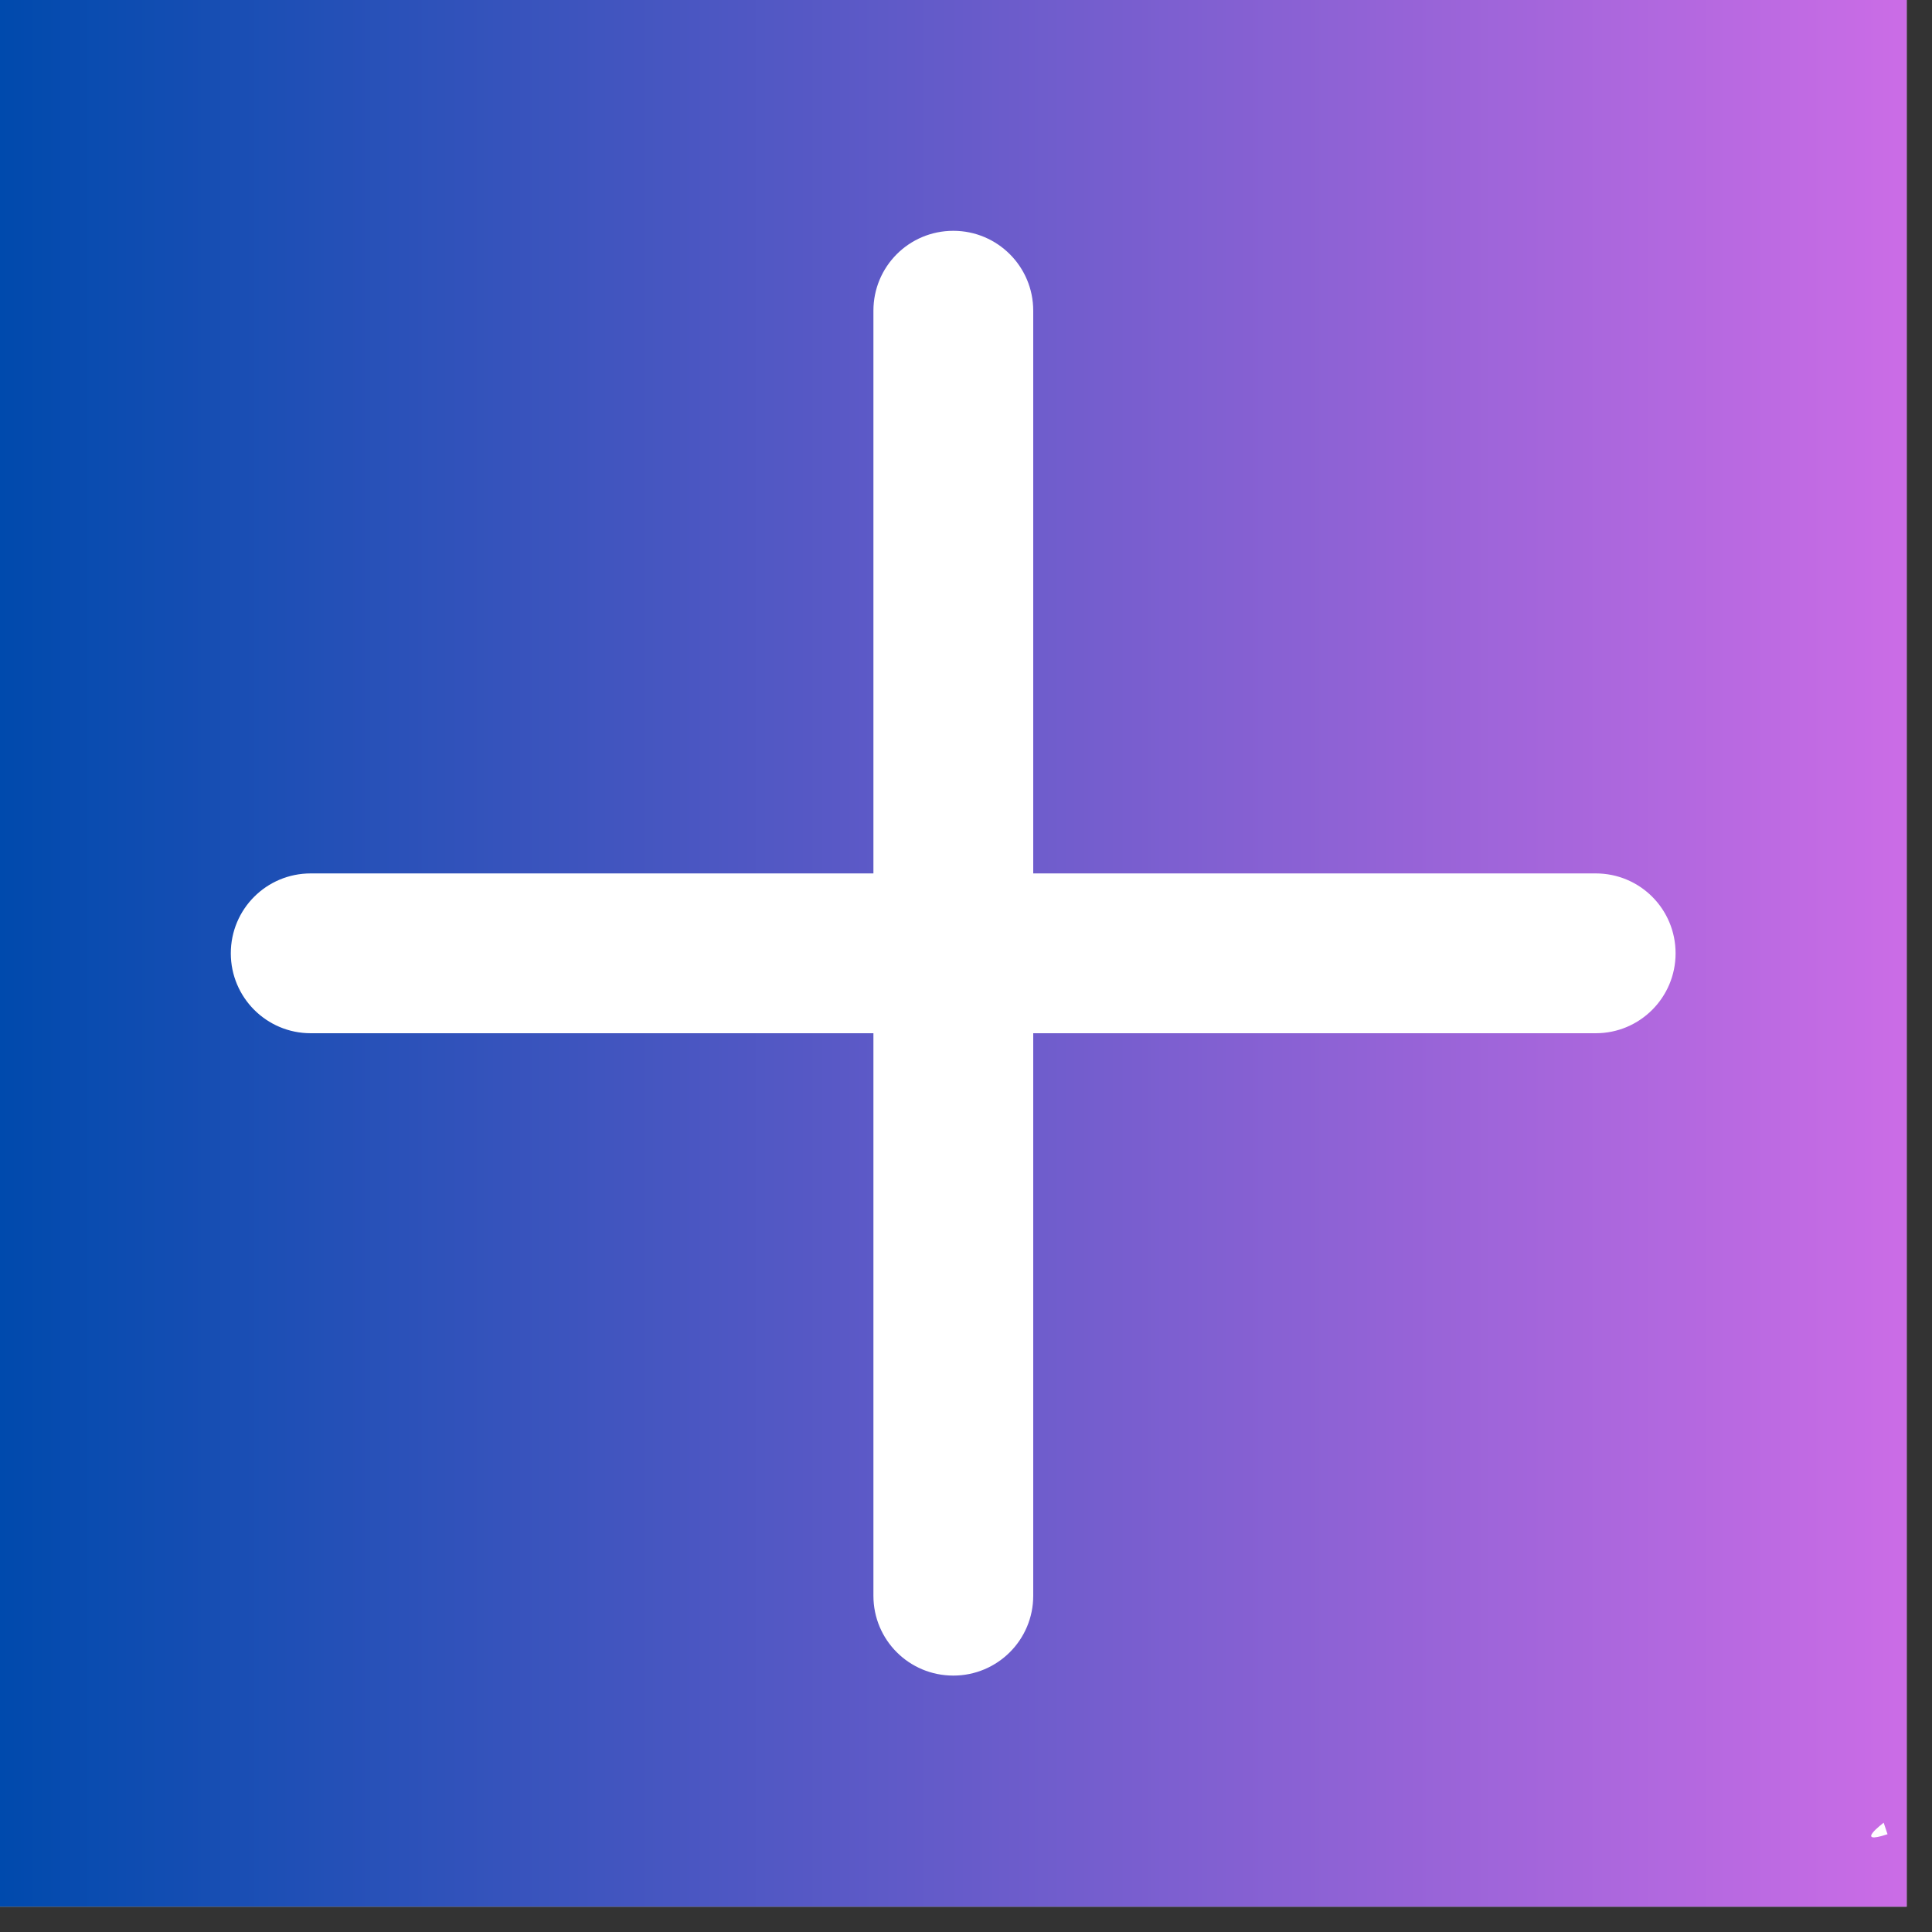<svg version="1.0" preserveAspectRatio="xMidYMid meet" height="50" viewBox="0 0 37.5 37.5" zoomAndPan="magnify" width="50" xmlns:xlink="http://www.w3.org/1999/xlink" xmlns="http://www.w3.org/2000/svg"><rect x="0" y="0" width="37.5" height="37.5" fill="#333333" stroke="none"/><defs><clipPath id="1aec0056a7"><path clip-rule="nonzero" d="M 0 0 L 37.008 0 L 37.008 37.008 L 0 37.008 Z M 0 0"></path></clipPath><linearGradient id="7e757a7eb8" y2="25" gradientUnits="userSpaceOnUse" x2="50" y1="25" gradientTransform="matrix(0.74, 0, 0, 0.74, 0, 0)" x1="0"><stop offset="0" stop-color="rgb(0%, 28.999%, 67.799%)" stop-opacity="1"></stop><stop offset="0.004" stop-color="rgb(0.31%, 29.051%, 67.886%)" stop-opacity="1"></stop><stop offset="0.008" stop-color="rgb(0.621%, 29.105%, 67.975%)" stop-opacity="1"></stop><stop offset="0.012" stop-color="rgb(0.932%, 29.156%, 68.062%)" stop-opacity="1"></stop><stop offset="0.016" stop-color="rgb(1.244%, 29.208%, 68.149%)" stop-opacity="1"></stop><stop offset="0.02" stop-color="rgb(1.553%, 29.26%, 68.236%)" stop-opacity="1"></stop><stop offset="0.023" stop-color="rgb(1.865%, 29.314%, 68.324%)" stop-opacity="1"></stop><stop offset="0.027" stop-color="rgb(2.176%, 29.366%, 68.411%)" stop-opacity="1"></stop><stop offset="0.031" stop-color="rgb(2.487%, 29.417%, 68.5%)" stop-opacity="1"></stop><stop offset="0.035" stop-color="rgb(2.797%, 29.469%, 68.587%)" stop-opacity="1"></stop><stop offset="0.039" stop-color="rgb(3.108%, 29.523%, 68.674%)" stop-opacity="1"></stop><stop offset="0.043" stop-color="rgb(3.419%, 29.575%, 68.761%)" stop-opacity="1"></stop><stop offset="0.047" stop-color="rgb(3.731%, 29.628%, 68.849%)" stop-opacity="1"></stop><stop offset="0.051" stop-color="rgb(4.041%, 29.68%, 68.936%)" stop-opacity="1"></stop><stop offset="0.055" stop-color="rgb(4.352%, 29.732%, 69.025%)" stop-opacity="1"></stop><stop offset="0.059" stop-color="rgb(4.663%, 29.784%, 69.112%)" stop-opacity="1"></stop><stop offset="0.062" stop-color="rgb(4.974%, 29.837%, 69.199%)" stop-opacity="1"></stop><stop offset="0.066" stop-color="rgb(5.284%, 29.889%, 69.286%)" stop-opacity="1"></stop><stop offset="0.07" stop-color="rgb(5.595%, 29.941%, 69.374%)" stop-opacity="1"></stop><stop offset="0.074" stop-color="rgb(5.907%, 29.993%, 69.461%)" stop-opacity="1"></stop><stop offset="0.078" stop-color="rgb(6.218%, 30.046%, 69.55%)" stop-opacity="1"></stop><stop offset="0.082" stop-color="rgb(6.529%, 30.098%, 69.637%)" stop-opacity="1"></stop><stop offset="0.086" stop-color="rgb(6.841%, 30.151%, 69.724%)" stop-opacity="1"></stop><stop offset="0.09" stop-color="rgb(7.15%, 30.203%, 69.81%)" stop-opacity="1"></stop><stop offset="0.094" stop-color="rgb(7.462%, 30.255%, 69.899%)" stop-opacity="1"></stop><stop offset="0.098" stop-color="rgb(7.773%, 30.307%, 69.986%)" stop-opacity="1"></stop><stop offset="0.102" stop-color="rgb(8.084%, 30.36%, 70.074%)" stop-opacity="1"></stop><stop offset="0.105" stop-color="rgb(8.394%, 30.412%, 70.161%)" stop-opacity="1"></stop><stop offset="0.109" stop-color="rgb(8.705%, 30.464%, 70.25%)" stop-opacity="1"></stop><stop offset="0.113" stop-color="rgb(9.016%, 30.516%, 70.337%)" stop-opacity="1"></stop><stop offset="0.117" stop-color="rgb(9.328%, 30.569%, 70.424%)" stop-opacity="1"></stop><stop offset="0.121" stop-color="rgb(9.637%, 30.621%, 70.511%)" stop-opacity="1"></stop><stop offset="0.125" stop-color="rgb(9.949%, 30.675%, 70.599%)" stop-opacity="1"></stop><stop offset="0.129" stop-color="rgb(10.26%, 30.727%, 70.686%)" stop-opacity="1"></stop><stop offset="0.133" stop-color="rgb(10.571%, 30.779%, 70.775%)" stop-opacity="1"></stop><stop offset="0.137" stop-color="rgb(10.881%, 30.83%, 70.862%)" stop-opacity="1"></stop><stop offset="0.141" stop-color="rgb(11.192%, 30.884%, 70.949%)" stop-opacity="1"></stop><stop offset="0.145" stop-color="rgb(11.504%, 30.936%, 71.036%)" stop-opacity="1"></stop><stop offset="0.148" stop-color="rgb(11.815%, 30.988%, 71.124%)" stop-opacity="1"></stop><stop offset="0.152" stop-color="rgb(12.126%, 31.039%, 71.211%)" stop-opacity="1"></stop><stop offset="0.156" stop-color="rgb(12.437%, 31.093%, 71.3%)" stop-opacity="1"></stop><stop offset="0.16" stop-color="rgb(12.747%, 31.145%, 71.387%)" stop-opacity="1"></stop><stop offset="0.164" stop-color="rgb(13.058%, 31.198%, 71.474%)" stop-opacity="1"></stop><stop offset="0.168" stop-color="rgb(13.37%, 31.25%, 71.561%)" stop-opacity="1"></stop><stop offset="0.172" stop-color="rgb(13.681%, 31.302%, 71.649%)" stop-opacity="1"></stop><stop offset="0.176" stop-color="rgb(13.991%, 31.354%, 71.736%)" stop-opacity="1"></stop><stop offset="0.18" stop-color="rgb(14.302%, 31.407%, 71.825%)" stop-opacity="1"></stop><stop offset="0.184" stop-color="rgb(14.613%, 31.459%, 71.912%)" stop-opacity="1"></stop><stop offset="0.188" stop-color="rgb(14.925%, 31.512%, 71.999%)" stop-opacity="1"></stop><stop offset="0.191" stop-color="rgb(15.234%, 31.564%, 72.086%)" stop-opacity="1"></stop><stop offset="0.195" stop-color="rgb(15.546%, 31.616%, 72.174%)" stop-opacity="1"></stop><stop offset="0.199" stop-color="rgb(15.857%, 31.668%, 72.261%)" stop-opacity="1"></stop><stop offset="0.203" stop-color="rgb(16.168%, 31.721%, 72.35%)" stop-opacity="1"></stop><stop offset="0.207" stop-color="rgb(16.478%, 31.773%, 72.437%)" stop-opacity="1"></stop><stop offset="0.211" stop-color="rgb(16.789%, 31.825%, 72.523%)" stop-opacity="1"></stop><stop offset="0.215" stop-color="rgb(17.101%, 31.877%, 72.61%)" stop-opacity="1"></stop><stop offset="0.219" stop-color="rgb(17.412%, 31.931%, 72.699%)" stop-opacity="1"></stop><stop offset="0.223" stop-color="rgb(17.723%, 31.982%, 72.786%)" stop-opacity="1"></stop><stop offset="0.227" stop-color="rgb(18.034%, 32.036%, 72.874%)" stop-opacity="1"></stop><stop offset="0.23" stop-color="rgb(18.344%, 32.088%, 72.961%)" stop-opacity="1"></stop><stop offset="0.234" stop-color="rgb(18.655%, 32.14%, 73.05%)" stop-opacity="1"></stop><stop offset="0.238" stop-color="rgb(18.967%, 32.191%, 73.137%)" stop-opacity="1"></stop><stop offset="0.242" stop-color="rgb(19.278%, 32.245%, 73.224%)" stop-opacity="1"></stop><stop offset="0.246" stop-color="rgb(19.588%, 32.297%, 73.311%)" stop-opacity="1"></stop><stop offset="0.25" stop-color="rgb(19.899%, 32.349%, 73.399%)" stop-opacity="1"></stop><stop offset="0.254" stop-color="rgb(20.21%, 32.401%, 73.486%)" stop-opacity="1"></stop><stop offset="0.258" stop-color="rgb(20.522%, 32.454%, 73.575%)" stop-opacity="1"></stop><stop offset="0.262" stop-color="rgb(20.831%, 32.506%, 73.662%)" stop-opacity="1"></stop><stop offset="0.266" stop-color="rgb(21.143%, 32.559%, 73.749%)" stop-opacity="1"></stop><stop offset="0.27" stop-color="rgb(21.454%, 32.611%, 73.836%)" stop-opacity="1"></stop><stop offset="0.273" stop-color="rgb(21.765%, 32.663%, 73.924%)" stop-opacity="1"></stop><stop offset="0.277" stop-color="rgb(22.075%, 32.715%, 74.011%)" stop-opacity="1"></stop><stop offset="0.281" stop-color="rgb(22.386%, 32.768%, 74.1%)" stop-opacity="1"></stop><stop offset="0.285" stop-color="rgb(22.697%, 32.82%, 74.187%)" stop-opacity="1"></stop><stop offset="0.289" stop-color="rgb(23.009%, 32.872%, 74.274%)" stop-opacity="1"></stop><stop offset="0.293" stop-color="rgb(23.318%, 32.924%, 74.361%)" stop-opacity="1"></stop><stop offset="0.297" stop-color="rgb(23.63%, 32.977%, 74.449%)" stop-opacity="1"></stop><stop offset="0.301" stop-color="rgb(23.941%, 33.029%, 74.536%)" stop-opacity="1"></stop><stop offset="0.305" stop-color="rgb(24.252%, 33.083%, 74.625%)" stop-opacity="1"></stop><stop offset="0.309" stop-color="rgb(24.564%, 33.134%, 74.712%)" stop-opacity="1"></stop><stop offset="0.312" stop-color="rgb(24.875%, 33.186%, 74.799%)" stop-opacity="1"></stop><stop offset="0.316" stop-color="rgb(25.185%, 33.238%, 74.886%)" stop-opacity="1"></stop><stop offset="0.32" stop-color="rgb(25.496%, 33.292%, 74.974%)" stop-opacity="1"></stop><stop offset="0.324" stop-color="rgb(25.807%, 33.344%, 75.061%)" stop-opacity="1"></stop><stop offset="0.328" stop-color="rgb(26.118%, 33.395%, 75.15%)" stop-opacity="1"></stop><stop offset="0.332" stop-color="rgb(26.428%, 33.447%, 75.237%)" stop-opacity="1"></stop><stop offset="0.336" stop-color="rgb(26.74%, 33.501%, 75.323%)" stop-opacity="1"></stop><stop offset="0.34" stop-color="rgb(27.051%, 33.553%, 75.41%)" stop-opacity="1"></stop><stop offset="0.344" stop-color="rgb(27.362%, 33.606%, 75.499%)" stop-opacity="1"></stop><stop offset="0.348" stop-color="rgb(27.672%, 33.658%, 75.586%)" stop-opacity="1"></stop><stop offset="0.352" stop-color="rgb(27.983%, 33.71%, 75.674%)" stop-opacity="1"></stop><stop offset="0.355" stop-color="rgb(28.294%, 33.762%, 75.761%)" stop-opacity="1"></stop><stop offset="0.359" stop-color="rgb(28.606%, 33.815%, 75.85%)" stop-opacity="1"></stop><stop offset="0.363" stop-color="rgb(28.915%, 33.867%, 75.937%)" stop-opacity="1"></stop><stop offset="0.367" stop-color="rgb(29.227%, 33.92%, 76.024%)" stop-opacity="1"></stop><stop offset="0.371" stop-color="rgb(29.538%, 33.972%, 76.111%)" stop-opacity="1"></stop><stop offset="0.375" stop-color="rgb(29.849%, 34.024%, 76.199%)" stop-opacity="1"></stop><stop offset="0.379" stop-color="rgb(30.161%, 34.076%, 76.286%)" stop-opacity="1"></stop><stop offset="0.383" stop-color="rgb(30.472%, 34.129%, 76.375%)" stop-opacity="1"></stop><stop offset="0.387" stop-color="rgb(30.782%, 34.181%, 76.462%)" stop-opacity="1"></stop><stop offset="0.391" stop-color="rgb(31.093%, 34.233%, 76.549%)" stop-opacity="1"></stop><stop offset="0.395" stop-color="rgb(31.404%, 34.285%, 76.636%)" stop-opacity="1"></stop><stop offset="0.398" stop-color="rgb(31.715%, 34.338%, 76.724%)" stop-opacity="1"></stop><stop offset="0.402" stop-color="rgb(32.025%, 34.39%, 76.811%)" stop-opacity="1"></stop><stop offset="0.406" stop-color="rgb(32.336%, 34.444%, 76.9%)" stop-opacity="1"></stop><stop offset="0.41" stop-color="rgb(32.648%, 34.496%, 76.987%)" stop-opacity="1"></stop><stop offset="0.414" stop-color="rgb(32.959%, 34.547%, 77.074%)" stop-opacity="1"></stop><stop offset="0.418" stop-color="rgb(33.269%, 34.599%, 77.161%)" stop-opacity="1"></stop><stop offset="0.422" stop-color="rgb(33.58%, 34.653%, 77.249%)" stop-opacity="1"></stop><stop offset="0.426" stop-color="rgb(33.891%, 34.705%, 77.336%)" stop-opacity="1"></stop><stop offset="0.43" stop-color="rgb(34.203%, 34.756%, 77.425%)" stop-opacity="1"></stop><stop offset="0.434" stop-color="rgb(34.512%, 34.808%, 77.512%)" stop-opacity="1"></stop><stop offset="0.438" stop-color="rgb(34.824%, 34.862%, 77.599%)" stop-opacity="1"></stop><stop offset="0.441" stop-color="rgb(35.135%, 34.914%, 77.686%)" stop-opacity="1"></stop><stop offset="0.445" stop-color="rgb(35.446%, 34.967%, 77.774%)" stop-opacity="1"></stop><stop offset="0.449" stop-color="rgb(35.757%, 35.019%, 77.861%)" stop-opacity="1"></stop><stop offset="0.453" stop-color="rgb(36.069%, 35.071%, 77.95%)" stop-opacity="1"></stop><stop offset="0.457" stop-color="rgb(36.378%, 35.123%, 78.036%)" stop-opacity="1"></stop><stop offset="0.461" stop-color="rgb(36.69%, 35.176%, 78.123%)" stop-opacity="1"></stop><stop offset="0.465" stop-color="rgb(37.001%, 35.228%, 78.21%)" stop-opacity="1"></stop><stop offset="0.469" stop-color="rgb(37.312%, 35.28%, 78.299%)" stop-opacity="1"></stop><stop offset="0.473" stop-color="rgb(37.622%, 35.332%, 78.386%)" stop-opacity="1"></stop><stop offset="0.477" stop-color="rgb(37.933%, 35.385%, 78.474%)" stop-opacity="1"></stop><stop offset="0.48" stop-color="rgb(38.245%, 35.437%, 78.561%)" stop-opacity="1"></stop><stop offset="0.484" stop-color="rgb(38.556%, 35.49%, 78.65%)" stop-opacity="1"></stop><stop offset="0.488" stop-color="rgb(38.866%, 35.542%, 78.737%)" stop-opacity="1"></stop><stop offset="0.492" stop-color="rgb(39.177%, 35.594%, 78.824%)" stop-opacity="1"></stop><stop offset="0.496" stop-color="rgb(39.488%, 35.646%, 78.911%)" stop-opacity="1"></stop><stop offset="0.5" stop-color="rgb(39.8%, 35.699%, 78.999%)" stop-opacity="1"></stop><stop offset="0.504" stop-color="rgb(40.109%, 35.751%, 79.086%)" stop-opacity="1"></stop><stop offset="0.508" stop-color="rgb(40.421%, 35.803%, 79.175%)" stop-opacity="1"></stop><stop offset="0.512" stop-color="rgb(40.732%, 35.855%, 79.262%)" stop-opacity="1"></stop><stop offset="0.516" stop-color="rgb(41.043%, 35.909%, 79.349%)" stop-opacity="1"></stop><stop offset="0.52" stop-color="rgb(41.353%, 35.96%, 79.436%)" stop-opacity="1"></stop><stop offset="0.523" stop-color="rgb(41.664%, 36.014%, 79.524%)" stop-opacity="1"></stop><stop offset="0.527" stop-color="rgb(41.975%, 36.066%, 79.611%)" stop-opacity="1"></stop><stop offset="0.531" stop-color="rgb(42.287%, 36.118%, 79.7%)" stop-opacity="1"></stop><stop offset="0.535" stop-color="rgb(42.598%, 36.169%, 79.787%)" stop-opacity="1"></stop><stop offset="0.539" stop-color="rgb(42.909%, 36.223%, 79.874%)" stop-opacity="1"></stop><stop offset="0.543" stop-color="rgb(43.219%, 36.275%, 79.961%)" stop-opacity="1"></stop><stop offset="0.547" stop-color="rgb(43.53%, 36.327%, 80.049%)" stop-opacity="1"></stop><stop offset="0.551" stop-color="rgb(43.842%, 36.378%, 80.136%)" stop-opacity="1"></stop><stop offset="0.555" stop-color="rgb(44.153%, 36.432%, 80.225%)" stop-opacity="1"></stop><stop offset="0.559" stop-color="rgb(44.463%, 36.484%, 80.312%)" stop-opacity="1"></stop><stop offset="0.562" stop-color="rgb(44.774%, 36.537%, 80.399%)" stop-opacity="1"></stop><stop offset="0.566" stop-color="rgb(45.085%, 36.589%, 80.486%)" stop-opacity="1"></stop><stop offset="0.57" stop-color="rgb(45.396%, 36.641%, 80.574%)" stop-opacity="1"></stop><stop offset="0.574" stop-color="rgb(45.706%, 36.693%, 80.661%)" stop-opacity="1"></stop><stop offset="0.578" stop-color="rgb(46.017%, 36.746%, 80.75%)" stop-opacity="1"></stop><stop offset="0.582" stop-color="rgb(46.329%, 36.798%, 80.836%)" stop-opacity="1"></stop><stop offset="0.586" stop-color="rgb(46.64%, 36.852%, 80.925%)" stop-opacity="1"></stop><stop offset="0.59" stop-color="rgb(46.95%, 36.903%, 81.012%)" stop-opacity="1"></stop><stop offset="0.594" stop-color="rgb(47.261%, 36.955%, 81.099%)" stop-opacity="1"></stop><stop offset="0.598" stop-color="rgb(47.572%, 37.007%, 81.186%)" stop-opacity="1"></stop><stop offset="0.602" stop-color="rgb(47.884%, 37.061%, 81.274%)" stop-opacity="1"></stop><stop offset="0.605" stop-color="rgb(48.195%, 37.112%, 81.361%)" stop-opacity="1"></stop><stop offset="0.609" stop-color="rgb(48.506%, 37.164%, 81.45%)" stop-opacity="1"></stop><stop offset="0.613" stop-color="rgb(48.816%, 37.216%, 81.537%)" stop-opacity="1"></stop><stop offset="0.617" stop-color="rgb(49.127%, 37.27%, 81.624%)" stop-opacity="1"></stop><stop offset="0.621" stop-color="rgb(49.438%, 37.321%, 81.711%)" stop-opacity="1"></stop><stop offset="0.625" stop-color="rgb(49.75%, 37.375%, 81.799%)" stop-opacity="1"></stop><stop offset="0.629" stop-color="rgb(50.06%, 37.427%, 81.886%)" stop-opacity="1"></stop><stop offset="0.633" stop-color="rgb(50.371%, 37.479%, 81.975%)" stop-opacity="1"></stop><stop offset="0.637" stop-color="rgb(50.682%, 37.531%, 82.062%)" stop-opacity="1"></stop><stop offset="0.641" stop-color="rgb(50.993%, 37.584%, 82.149%)" stop-opacity="1"></stop><stop offset="0.645" stop-color="rgb(51.303%, 37.636%, 82.236%)" stop-opacity="1"></stop><stop offset="0.648" stop-color="rgb(51.614%, 37.688%, 82.324%)" stop-opacity="1"></stop><stop offset="0.652" stop-color="rgb(51.926%, 37.74%, 82.411%)" stop-opacity="1"></stop><stop offset="0.656" stop-color="rgb(52.237%, 37.793%, 82.5%)" stop-opacity="1"></stop><stop offset="0.66" stop-color="rgb(52.547%, 37.845%, 82.587%)" stop-opacity="1"></stop><stop offset="0.664" stop-color="rgb(52.858%, 37.898%, 82.674%)" stop-opacity="1"></stop><stop offset="0.668" stop-color="rgb(53.169%, 37.95%, 82.761%)" stop-opacity="1"></stop><stop offset="0.672" stop-color="rgb(53.481%, 38.002%, 82.849%)" stop-opacity="1"></stop><stop offset="0.676" stop-color="rgb(53.792%, 38.054%, 82.936%)" stop-opacity="1"></stop><stop offset="0.68" stop-color="rgb(54.103%, 38.107%, 83.025%)" stop-opacity="1"></stop><stop offset="0.684" stop-color="rgb(54.413%, 38.159%, 83.112%)" stop-opacity="1"></stop><stop offset="0.688" stop-color="rgb(54.724%, 38.211%, 83.199%)" stop-opacity="1"></stop><stop offset="0.691" stop-color="rgb(55.035%, 38.263%, 83.286%)" stop-opacity="1"></stop><stop offset="0.695" stop-color="rgb(55.347%, 38.316%, 83.374%)" stop-opacity="1"></stop><stop offset="0.699" stop-color="rgb(55.656%, 38.368%, 83.461%)" stop-opacity="1"></stop><stop offset="0.703" stop-color="rgb(55.968%, 38.422%, 83.549%)" stop-opacity="1"></stop><stop offset="0.707" stop-color="rgb(56.279%, 38.474%, 83.636%)" stop-opacity="1"></stop><stop offset="0.711" stop-color="rgb(56.59%, 38.525%, 83.725%)" stop-opacity="1"></stop><stop offset="0.715" stop-color="rgb(56.9%, 38.577%, 83.812%)" stop-opacity="1"></stop><stop offset="0.719" stop-color="rgb(57.211%, 38.631%, 83.899%)" stop-opacity="1"></stop><stop offset="0.723" stop-color="rgb(57.523%, 38.683%, 83.986%)" stop-opacity="1"></stop><stop offset="0.727" stop-color="rgb(57.834%, 38.734%, 84.074%)" stop-opacity="1"></stop><stop offset="0.73" stop-color="rgb(58.144%, 38.786%, 84.161%)" stop-opacity="1"></stop><stop offset="0.734" stop-color="rgb(58.455%, 38.84%, 84.25%)" stop-opacity="1"></stop><stop offset="0.738" stop-color="rgb(58.766%, 38.892%, 84.337%)" stop-opacity="1"></stop><stop offset="0.742" stop-color="rgb(59.077%, 38.945%, 84.424%)" stop-opacity="1"></stop><stop offset="0.746" stop-color="rgb(59.387%, 38.997%, 84.511%)" stop-opacity="1"></stop><stop offset="0.75" stop-color="rgb(59.698%, 39.049%, 84.599%)" stop-opacity="1"></stop><stop offset="0.754" stop-color="rgb(60.01%, 39.101%, 84.686%)" stop-opacity="1"></stop><stop offset="0.758" stop-color="rgb(60.321%, 39.154%, 84.775%)" stop-opacity="1"></stop><stop offset="0.762" stop-color="rgb(60.632%, 39.206%, 84.862%)" stop-opacity="1"></stop><stop offset="0.766" stop-color="rgb(60.944%, 39.259%, 84.949%)" stop-opacity="1"></stop><stop offset="0.77" stop-color="rgb(61.253%, 39.311%, 85.036%)" stop-opacity="1"></stop><stop offset="0.773" stop-color="rgb(61.565%, 39.363%, 85.124%)" stop-opacity="1"></stop><stop offset="0.777" stop-color="rgb(61.876%, 39.415%, 85.211%)" stop-opacity="1"></stop><stop offset="0.781" stop-color="rgb(62.187%, 39.468%, 85.3%)" stop-opacity="1"></stop><stop offset="0.785" stop-color="rgb(62.497%, 39.52%, 85.387%)" stop-opacity="1"></stop><stop offset="0.789" stop-color="rgb(62.808%, 39.572%, 85.474%)" stop-opacity="1"></stop><stop offset="0.793" stop-color="rgb(63.12%, 39.624%, 85.561%)" stop-opacity="1"></stop><stop offset="0.797" stop-color="rgb(63.431%, 39.677%, 85.649%)" stop-opacity="1"></stop><stop offset="0.801" stop-color="rgb(63.741%, 39.729%, 85.736%)" stop-opacity="1"></stop><stop offset="0.805" stop-color="rgb(64.052%, 39.783%, 85.825%)" stop-opacity="1"></stop><stop offset="0.809" stop-color="rgb(64.363%, 39.835%, 85.912%)" stop-opacity="1"></stop><stop offset="0.812" stop-color="rgb(64.674%, 39.886%, 85.999%)" stop-opacity="1"></stop><stop offset="0.816" stop-color="rgb(64.984%, 39.938%, 86.086%)" stop-opacity="1"></stop><stop offset="0.82" stop-color="rgb(65.295%, 39.992%, 86.174%)" stop-opacity="1"></stop><stop offset="0.824" stop-color="rgb(65.607%, 40.044%, 86.261%)" stop-opacity="1"></stop><stop offset="0.828" stop-color="rgb(65.918%, 40.096%, 86.349%)" stop-opacity="1"></stop><stop offset="0.832" stop-color="rgb(66.229%, 40.147%, 86.436%)" stop-opacity="1"></stop><stop offset="0.836" stop-color="rgb(66.541%, 40.201%, 86.525%)" stop-opacity="1"></stop><stop offset="0.84" stop-color="rgb(66.85%, 40.253%, 86.612%)" stop-opacity="1"></stop><stop offset="0.844" stop-color="rgb(67.162%, 40.306%, 86.699%)" stop-opacity="1"></stop><stop offset="0.848" stop-color="rgb(67.473%, 40.358%, 86.786%)" stop-opacity="1"></stop><stop offset="0.852" stop-color="rgb(67.784%, 40.41%, 86.874%)" stop-opacity="1"></stop><stop offset="0.855" stop-color="rgb(68.094%, 40.462%, 86.961%)" stop-opacity="1"></stop><stop offset="0.859" stop-color="rgb(68.405%, 40.515%, 87.05%)" stop-opacity="1"></stop><stop offset="0.863" stop-color="rgb(68.716%, 40.567%, 87.137%)" stop-opacity="1"></stop><stop offset="0.867" stop-color="rgb(69.028%, 40.619%, 87.224%)" stop-opacity="1"></stop><stop offset="0.871" stop-color="rgb(69.337%, 40.671%, 87.311%)" stop-opacity="1"></stop><stop offset="0.875" stop-color="rgb(69.649%, 40.724%, 87.399%)" stop-opacity="1"></stop><stop offset="0.879" stop-color="rgb(69.96%, 40.776%, 87.486%)" stop-opacity="1"></stop><stop offset="0.883" stop-color="rgb(70.271%, 40.829%, 87.575%)" stop-opacity="1"></stop><stop offset="0.887" stop-color="rgb(70.581%, 40.881%, 87.662%)" stop-opacity="1"></stop><stop offset="0.891" stop-color="rgb(70.892%, 40.933%, 87.749%)" stop-opacity="1"></stop><stop offset="0.895" stop-color="rgb(71.204%, 40.985%, 87.836%)" stop-opacity="1"></stop><stop offset="0.898" stop-color="rgb(71.515%, 41.039%, 87.924%)" stop-opacity="1"></stop><stop offset="0.902" stop-color="rgb(71.826%, 41.09%, 88.011%)" stop-opacity="1"></stop><stop offset="0.906" stop-color="rgb(72.137%, 41.142%, 88.1%)" stop-opacity="1"></stop><stop offset="0.91" stop-color="rgb(72.447%, 41.194%, 88.187%)" stop-opacity="1"></stop><stop offset="0.914" stop-color="rgb(72.758%, 41.248%, 88.274%)" stop-opacity="1"></stop><stop offset="0.918" stop-color="rgb(73.07%, 41.299%, 88.361%)" stop-opacity="1"></stop><stop offset="0.922" stop-color="rgb(73.381%, 41.353%, 88.449%)" stop-opacity="1"></stop><stop offset="0.926" stop-color="rgb(73.691%, 41.405%, 88.536%)" stop-opacity="1"></stop><stop offset="0.93" stop-color="rgb(74.002%, 41.457%, 88.625%)" stop-opacity="1"></stop><stop offset="0.934" stop-color="rgb(74.313%, 41.508%, 88.712%)" stop-opacity="1"></stop><stop offset="0.938" stop-color="rgb(74.625%, 41.562%, 88.799%)" stop-opacity="1"></stop><stop offset="0.941" stop-color="rgb(74.934%, 41.614%, 88.885%)" stop-opacity="1"></stop><stop offset="0.945" stop-color="rgb(75.246%, 41.667%, 88.974%)" stop-opacity="1"></stop><stop offset="0.949" stop-color="rgb(75.557%, 41.719%, 89.061%)" stop-opacity="1"></stop><stop offset="0.953" stop-color="rgb(75.868%, 41.771%, 89.149%)" stop-opacity="1"></stop><stop offset="0.957" stop-color="rgb(76.178%, 41.823%, 89.236%)" stop-opacity="1"></stop><stop offset="0.961" stop-color="rgb(76.489%, 41.876%, 89.325%)" stop-opacity="1"></stop><stop offset="0.965" stop-color="rgb(76.801%, 41.928%, 89.412%)" stop-opacity="1"></stop><stop offset="0.969" stop-color="rgb(77.112%, 41.98%, 89.499%)" stop-opacity="1"></stop><stop offset="0.973" stop-color="rgb(77.422%, 42.032%, 89.586%)" stop-opacity="1"></stop><stop offset="0.977" stop-color="rgb(77.733%, 42.085%, 89.674%)" stop-opacity="1"></stop><stop offset="0.98" stop-color="rgb(78.044%, 42.137%, 89.761%)" stop-opacity="1"></stop><stop offset="0.984" stop-color="rgb(78.355%, 42.191%, 89.85%)" stop-opacity="1"></stop><stop offset="0.988" stop-color="rgb(78.667%, 42.242%, 89.937%)" stop-opacity="1"></stop><stop offset="0.992" stop-color="rgb(78.978%, 42.294%, 90.024%)" stop-opacity="1"></stop><stop offset="0.996" stop-color="rgb(79.288%, 42.346%, 90.111%)" stop-opacity="1"></stop><stop offset="1" stop-color="rgb(79.599%, 42.4%, 90.199%)" stop-opacity="1"></stop></linearGradient><clipPath id="1715200246"><path clip-rule="nonzero" d="M 36.305 35.359 L 36.656 35.359 L 36.656 35.688 L 36.305 35.688 Z M 36.305 35.359"></path></clipPath><clipPath id="7f8778e317"><path clip-rule="nonzero" d="M 36.637 35.602 C 35.969 35.824 36.562 35.379 36.562 35.379"></path></clipPath><clipPath id="9ecc7fc164"><path clip-rule="nonzero" d="M 4.48 4.48 L 32.605 4.48 L 32.605 32.605 L 4.48 32.605 Z M 4.48 4.48"></path></clipPath></defs><g clip-path="url(#1aec0056a7)"><path fill-rule="nonzero" fill-opacity="1" d="M 0 0 L 37.008 0 L 37.008 37.008 L 0 37.008 Z M 0 0" fill="#ffffff"></path><path fill-rule="nonzero" d="M 0 0 L 0 37.008 L 37.008 37.008 L 37.008 0 Z M 0 0" fill="url(#7e757a7eb8)"></path></g><g clip-path="url(#1715200246)"><g clip-path="url(#7f8778e317)"><path fill-rule="nonzero" fill-opacity="1" d="M 33.012 32.418 L 39.676 32.418 L 39.676 38.855 L 33.012 38.855 Z M 33.012 32.418" fill="#ffffff"></path></g></g><g clip-path="url(#9ecc7fc164)"><path fill-rule="nonzero" fill-opacity="1" d="M 30.973 16.953 L 20.055 16.953 L 20.055 6.031 C 20.055 5.172 19.359 4.48 18.504 4.48 C 17.645 4.48 16.953 5.172 16.953 6.031 L 16.953 16.953 L 6.031 16.953 C 5.172 16.953 4.48 17.645 4.48 18.504 C 4.48 19.359 5.172 20.055 6.031 20.055 L 16.953 20.055 L 16.953 30.973 C 16.953 31.832 17.645 32.523 18.504 32.523 C 19.359 32.523 20.055 31.832 20.055 30.973 L 20.055 20.055 L 30.973 20.055 C 31.832 20.055 32.523 19.359 32.523 18.504 C 32.523 17.645 31.832 16.953 30.973 16.953 Z M 30.973 16.953" fill="#ffffff"></path></g></svg>
